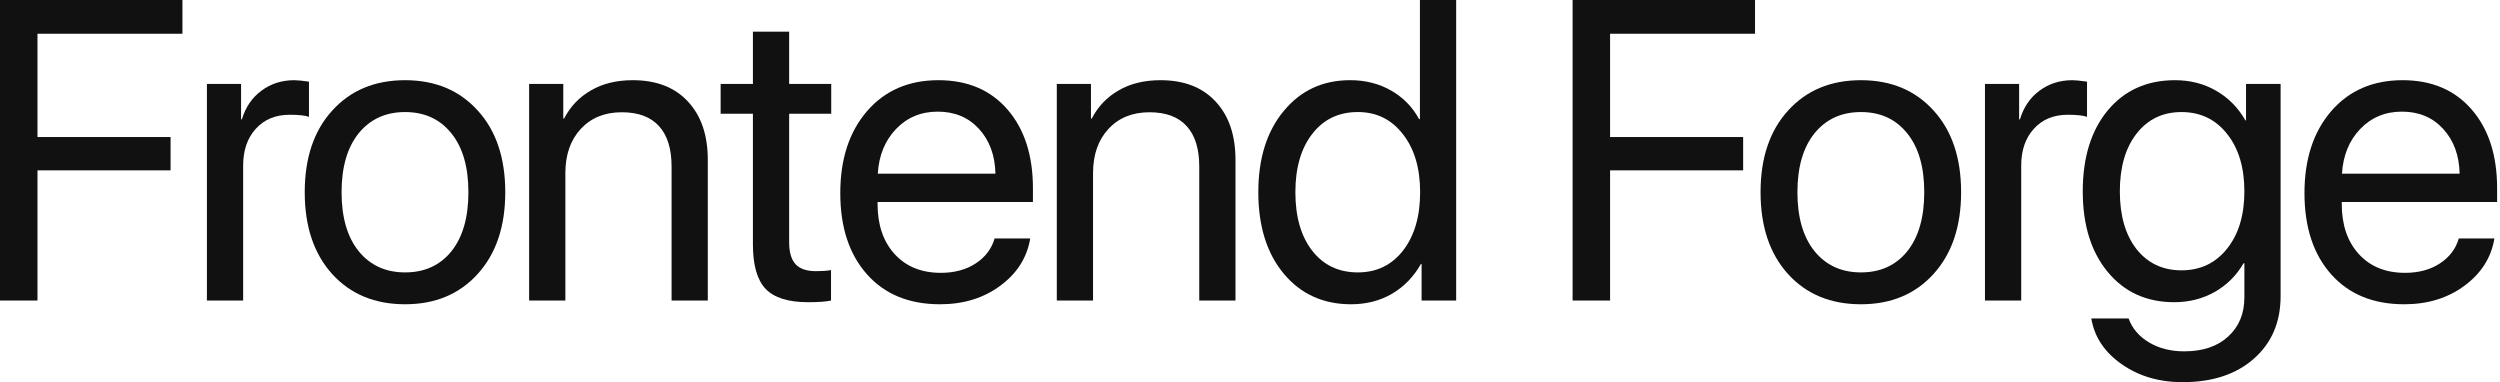 <svg width="157" height="24" viewBox="0 0 157 24" fill="none" xmlns="http://www.w3.org/2000/svg">
<path d="M150.842 7.011C149.787 7.011 148.911 7.377 148.213 8.109C147.525 8.833 147.145 9.766 147.076 10.908H154.465C154.439 9.757 154.095 8.82 153.432 8.096C152.769 7.372 151.906 7.011 150.842 7.011ZM154.413 14.976H156.649C156.449 16.179 155.821 17.169 154.766 17.945C153.72 18.721 152.46 19.108 150.986 19.108C149.042 19.108 147.512 18.481 146.396 17.225C145.279 15.97 144.721 14.269 144.721 12.124C144.721 9.997 145.279 8.284 146.396 6.984C147.52 5.685 149.016 5.036 150.882 5.036C152.713 5.036 154.16 5.65 155.224 6.88C156.288 8.109 156.819 9.757 156.819 11.824V12.687H147.063V12.818C147.063 14.126 147.42 15.172 148.135 15.957C148.85 16.741 149.818 17.134 151.039 17.134C151.893 17.134 152.621 16.937 153.223 16.545C153.824 16.153 154.221 15.63 154.413 14.976Z" fill="#111111"/>
<path d="M136.997 16.977C138.183 16.977 139.137 16.523 139.861 15.616C140.585 14.71 140.947 13.511 140.947 12.02C140.947 10.52 140.585 9.317 139.861 8.41C139.137 7.494 138.183 7.037 136.997 7.037C135.82 7.037 134.878 7.49 134.172 8.397C133.474 9.295 133.126 10.503 133.126 12.02C133.126 13.537 133.474 14.745 134.172 15.643C134.878 16.532 135.82 16.977 136.997 16.977ZM137.075 24C135.584 24 134.303 23.621 133.23 22.862C132.158 22.112 131.526 21.157 131.334 19.998H133.675C133.902 20.626 134.329 21.127 134.957 21.502C135.584 21.877 136.321 22.064 137.167 22.064C138.335 22.064 139.255 21.755 139.927 21.136C140.607 20.517 140.947 19.697 140.947 18.677V16.532H140.894C140.467 17.282 139.87 17.879 139.103 18.324C138.335 18.76 137.481 18.978 136.539 18.978C134.804 18.978 133.413 18.346 132.367 17.081C131.321 15.817 130.797 14.13 130.797 12.02C130.797 9.892 131.321 8.196 132.367 6.932C133.422 5.668 134.83 5.036 136.591 5.036C137.551 5.036 138.414 5.258 139.181 5.703C139.948 6.147 140.559 6.766 141.012 7.56H141.051V5.271H143.222V18.598C143.222 20.229 142.664 21.537 141.548 22.522C140.432 23.507 138.941 24 137.075 24Z" fill="#111111"/>
<path d="M124.656 18.873V5.271H126.801V7.494H126.854C127.08 6.736 127.486 6.139 128.07 5.703C128.663 5.258 129.356 5.036 130.149 5.036C130.333 5.036 130.638 5.066 131.065 5.127V7.338C130.821 7.25 130.415 7.207 129.849 7.207C128.968 7.207 128.262 7.499 127.73 8.083C127.198 8.667 126.932 9.439 126.932 10.398V18.873H124.656Z" fill="#111111"/>
<path d="M116.867 19.108C114.967 19.108 113.441 18.476 112.29 17.212C111.139 15.939 110.563 14.226 110.563 12.072C110.563 9.918 111.139 8.209 112.29 6.945C113.441 5.672 114.967 5.036 116.867 5.036C118.759 5.036 120.281 5.672 121.432 6.945C122.583 8.209 123.158 9.918 123.158 12.072C123.158 14.217 122.583 15.926 121.432 17.199C120.281 18.472 118.759 19.108 116.867 19.108ZM113.951 15.773C114.674 16.663 115.647 17.107 116.867 17.107C118.088 17.107 119.056 16.667 119.771 15.787C120.486 14.897 120.843 13.659 120.843 12.072C120.843 10.485 120.486 9.251 119.771 8.371C119.056 7.481 118.088 7.037 116.867 7.037C115.647 7.037 114.674 7.481 113.951 8.371C113.236 9.26 112.878 10.494 112.878 12.072C112.878 13.65 113.236 14.884 113.951 15.773Z" fill="#111111"/>
<path d="M101.113 18.873H98.759V0H110.216V2.119H101.113V8.606H109.47V10.698H101.113V18.873Z" fill="#111111"/>
<path d="M84.842 19.108C83.098 19.108 81.69 18.467 80.618 17.186C79.554 15.904 79.022 14.199 79.022 12.072C79.022 9.953 79.554 8.253 80.618 6.971C81.681 5.681 83.072 5.035 84.79 5.035C85.749 5.035 86.608 5.253 87.366 5.689C88.125 6.125 88.709 6.723 89.119 7.481H89.171V0H91.447V18.873H89.276V16.571H89.237C88.792 17.364 88.19 17.988 87.432 18.441C86.673 18.886 85.81 19.108 84.842 19.108ZM85.274 7.036C84.07 7.036 83.116 7.494 82.409 8.41C81.703 9.317 81.35 10.537 81.35 12.072C81.35 13.615 81.703 14.84 82.409 15.747C83.116 16.654 84.07 17.107 85.274 17.107C86.451 17.107 87.397 16.649 88.112 15.734C88.827 14.81 89.184 13.589 89.184 12.072C89.184 10.555 88.822 9.338 88.099 8.423C87.384 7.499 86.442 7.036 85.274 7.036Z" fill="#111111"/>
<path d="M66.367 18.873V5.271H68.512V7.442H68.564C68.957 6.684 69.519 6.095 70.251 5.677C70.984 5.249 71.86 5.036 72.88 5.036C74.362 5.036 75.518 5.485 76.346 6.383C77.174 7.272 77.589 8.493 77.589 10.045V18.873H75.313V10.45C75.313 9.343 75.051 8.502 74.528 7.926C74.005 7.342 73.225 7.05 72.187 7.05C71.115 7.05 70.256 7.399 69.611 8.096C68.965 8.794 68.643 9.718 68.643 10.869V18.873H66.367Z" fill="#111111"/>
<path d="M58.891 7.011C57.836 7.011 56.96 7.377 56.263 8.109C55.574 8.833 55.194 9.766 55.125 10.908H62.514C62.488 9.757 62.144 8.82 61.481 8.096C60.818 7.372 59.955 7.011 58.891 7.011ZM62.462 14.976H64.698C64.498 16.179 63.87 17.169 62.815 17.945C61.769 18.721 60.509 19.108 59.035 19.108C57.091 19.108 55.561 18.481 54.445 17.225C53.328 15.97 52.77 14.269 52.77 12.124C52.77 9.997 53.328 8.284 54.445 6.984C55.569 5.685 57.065 5.036 58.931 5.036C60.762 5.036 62.209 5.65 63.273 6.88C64.337 8.109 64.868 9.757 64.868 11.824V12.687H55.112V12.818C55.112 14.126 55.469 15.172 56.184 15.957C56.899 16.741 57.867 17.134 59.088 17.134C59.942 17.134 60.67 16.937 61.272 16.545C61.873 16.153 62.27 15.63 62.462 14.976Z" fill="#111111"/>
<path d="M47.283 1.988H49.559V5.271H52.201V7.141H49.559V15.224C49.559 15.843 49.694 16.301 49.965 16.597C50.235 16.885 50.662 17.029 51.246 17.029C51.612 17.029 51.926 17.007 52.188 16.963V18.873C51.891 18.943 51.412 18.978 50.749 18.978C49.502 18.978 48.613 18.699 48.081 18.141C47.549 17.583 47.283 16.65 47.283 15.342V7.141H45.256V5.271H47.283V1.988Z" fill="#111111"/>
<path d="M33.229 18.873V5.271H35.374V7.442H35.426C35.819 6.684 36.381 6.095 37.113 5.677C37.846 5.249 38.722 5.036 39.742 5.036C41.224 5.036 42.38 5.485 43.208 6.383C44.036 7.272 44.45 8.493 44.45 10.045V18.873H42.175V10.45C42.175 9.343 41.913 8.502 41.39 7.926C40.867 7.342 40.087 7.05 39.049 7.05C37.977 7.05 37.118 7.399 36.472 8.096C35.827 8.794 35.505 9.718 35.505 10.869V18.873H33.229Z" fill="#111111"/>
<path d="M25.441 19.108C23.54 19.108 22.014 18.476 20.863 17.212C19.712 15.939 19.137 14.226 19.137 12.072C19.137 9.918 19.712 8.209 20.863 6.945C22.014 5.672 23.54 5.036 25.441 5.036C27.333 5.036 28.854 5.672 30.005 6.945C31.156 8.209 31.731 9.918 31.731 12.072C31.731 14.217 31.156 15.926 30.005 17.199C28.854 18.472 27.333 19.108 25.441 19.108ZM22.524 15.773C23.248 16.663 24.22 17.107 25.441 17.107C26.661 17.107 27.629 16.667 28.344 15.787C29.059 14.897 29.416 13.659 29.416 12.072C29.416 10.485 29.059 9.251 28.344 8.371C27.629 7.481 26.661 7.037 25.441 7.037C24.22 7.037 23.248 7.481 22.524 8.371C21.809 9.26 21.451 10.494 21.451 12.072C21.451 13.65 21.809 14.884 22.524 15.773Z" fill="#111111"/>
<path d="M12.994 18.873V5.271H15.139V7.494H15.191C15.418 6.736 15.824 6.139 16.408 5.703C17.001 5.258 17.694 5.036 18.487 5.036C18.671 5.036 18.976 5.066 19.403 5.127V7.338C19.159 7.25 18.753 7.207 18.187 7.207C17.306 7.207 16.6 7.499 16.068 8.083C15.536 8.667 15.27 9.439 15.27 10.398V18.873H12.994Z" fill="#111111"/>
<path d="M2.354 18.873H0V0H11.457V2.119H2.354V8.606H10.712V10.698H2.354V18.873Z" fill="#111111"/>
</svg>
